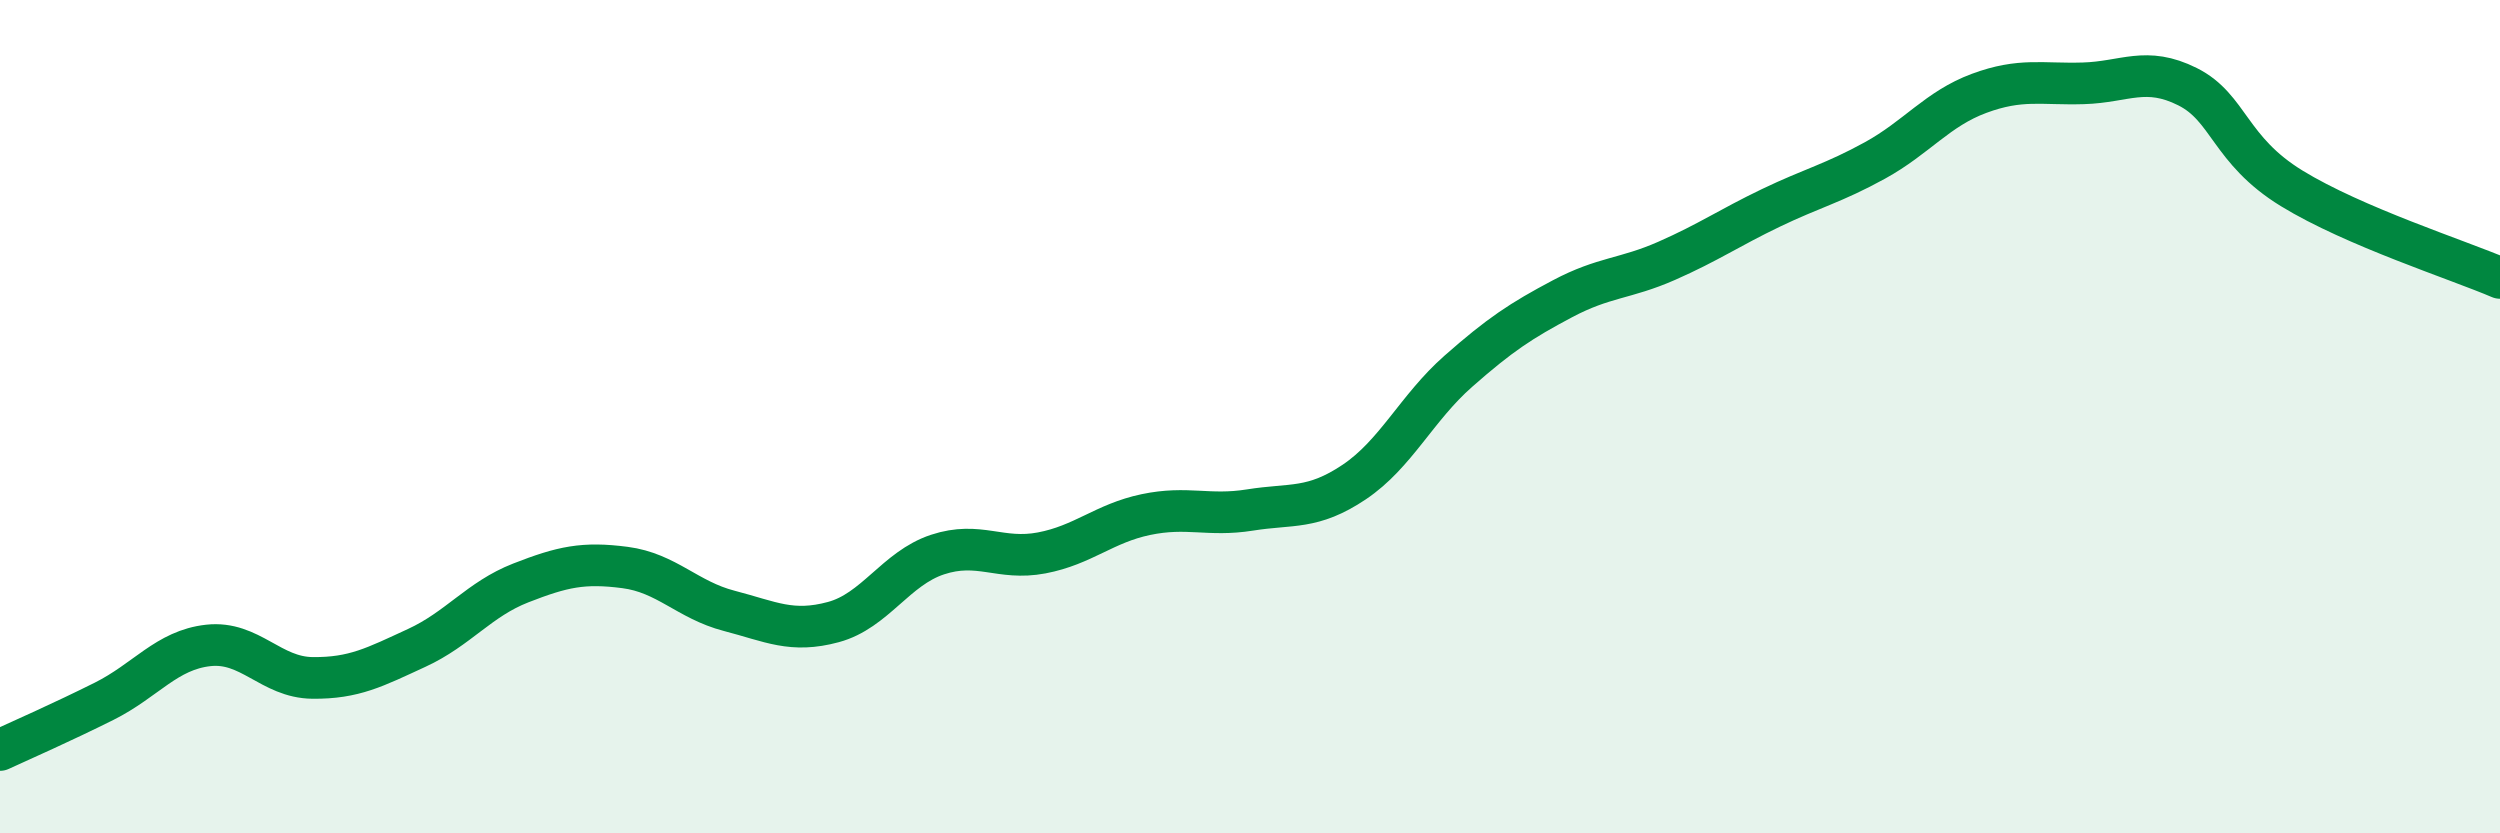 
    <svg width="60" height="20" viewBox="0 0 60 20" xmlns="http://www.w3.org/2000/svg">
      <path
        d="M 0,18 C 0.5,17.77 1.5,17.33 2.5,16.83 C 3.5,16.33 4,15.6 5,15.49 C 6,15.38 6.5,16.26 7.5,16.27 C 8.5,16.28 9,16.01 10,15.55 C 11,15.09 11.5,14.38 12.5,13.99 C 13.5,13.6 14,13.49 15,13.62 C 16,13.75 16.5,14.4 17.5,14.66 C 18.5,14.92 19,15.2 20,14.93 C 21,14.66 21.5,13.64 22.5,13.31 C 23.5,12.98 24,13.46 25,13.27 C 26,13.08 26.5,12.56 27.5,12.35 C 28.5,12.14 29,12.4 30,12.24 C 31,12.08 31.5,12.24 32.5,11.57 C 33.5,10.9 34,9.79 35,8.91 C 36,8.03 36.5,7.7 37.5,7.17 C 38.5,6.64 39,6.7 40,6.26 C 41,5.82 41.5,5.47 42.5,4.99 C 43.5,4.51 44,4.4 45,3.85 C 46,3.3 46.5,2.61 47.5,2.24 C 48.5,1.87 49,2.03 50,2 C 51,1.97 51.5,1.58 52.5,2.08 C 53.5,2.58 53.5,3.6 55,4.52 C 56.5,5.44 59,6.24 60,6.67L60 20L0 20Z"
        fill="#008740"
        opacity="0.1"
        stroke-linecap="round"
        stroke-linejoin="round"
      />
      <path
        d="M 0,18 C 0.5,17.77 1.5,17.33 2.5,16.83 C 3.5,16.33 4,15.6 5,15.49 C 6,15.38 6.5,16.26 7.5,16.27 C 8.5,16.28 9,16.01 10,15.55 C 11,15.09 11.5,14.38 12.5,13.99 C 13.5,13.6 14,13.49 15,13.62 C 16,13.75 16.5,14.4 17.5,14.66 C 18.5,14.92 19,15.2 20,14.93 C 21,14.66 21.5,13.64 22.5,13.31 C 23.5,12.98 24,13.46 25,13.27 C 26,13.08 26.5,12.56 27.5,12.35 C 28.5,12.14 29,12.4 30,12.24 C 31,12.08 31.5,12.24 32.5,11.57 C 33.5,10.9 34,9.79 35,8.91 C 36,8.03 36.5,7.7 37.5,7.17 C 38.5,6.64 39,6.7 40,6.26 C 41,5.82 41.5,5.47 42.5,4.99 C 43.5,4.51 44,4.4 45,3.85 C 46,3.3 46.5,2.61 47.5,2.24 C 48.5,1.87 49,2.03 50,2 C 51,1.97 51.5,1.58 52.5,2.08 C 53.5,2.58 53.5,3.6 55,4.52 C 56.5,5.44 59,6.24 60,6.67"
        stroke="#008740"
        stroke-width="1"
        fill="none"
        stroke-linecap="round"
        stroke-linejoin="round"
      />
    </svg>
  
